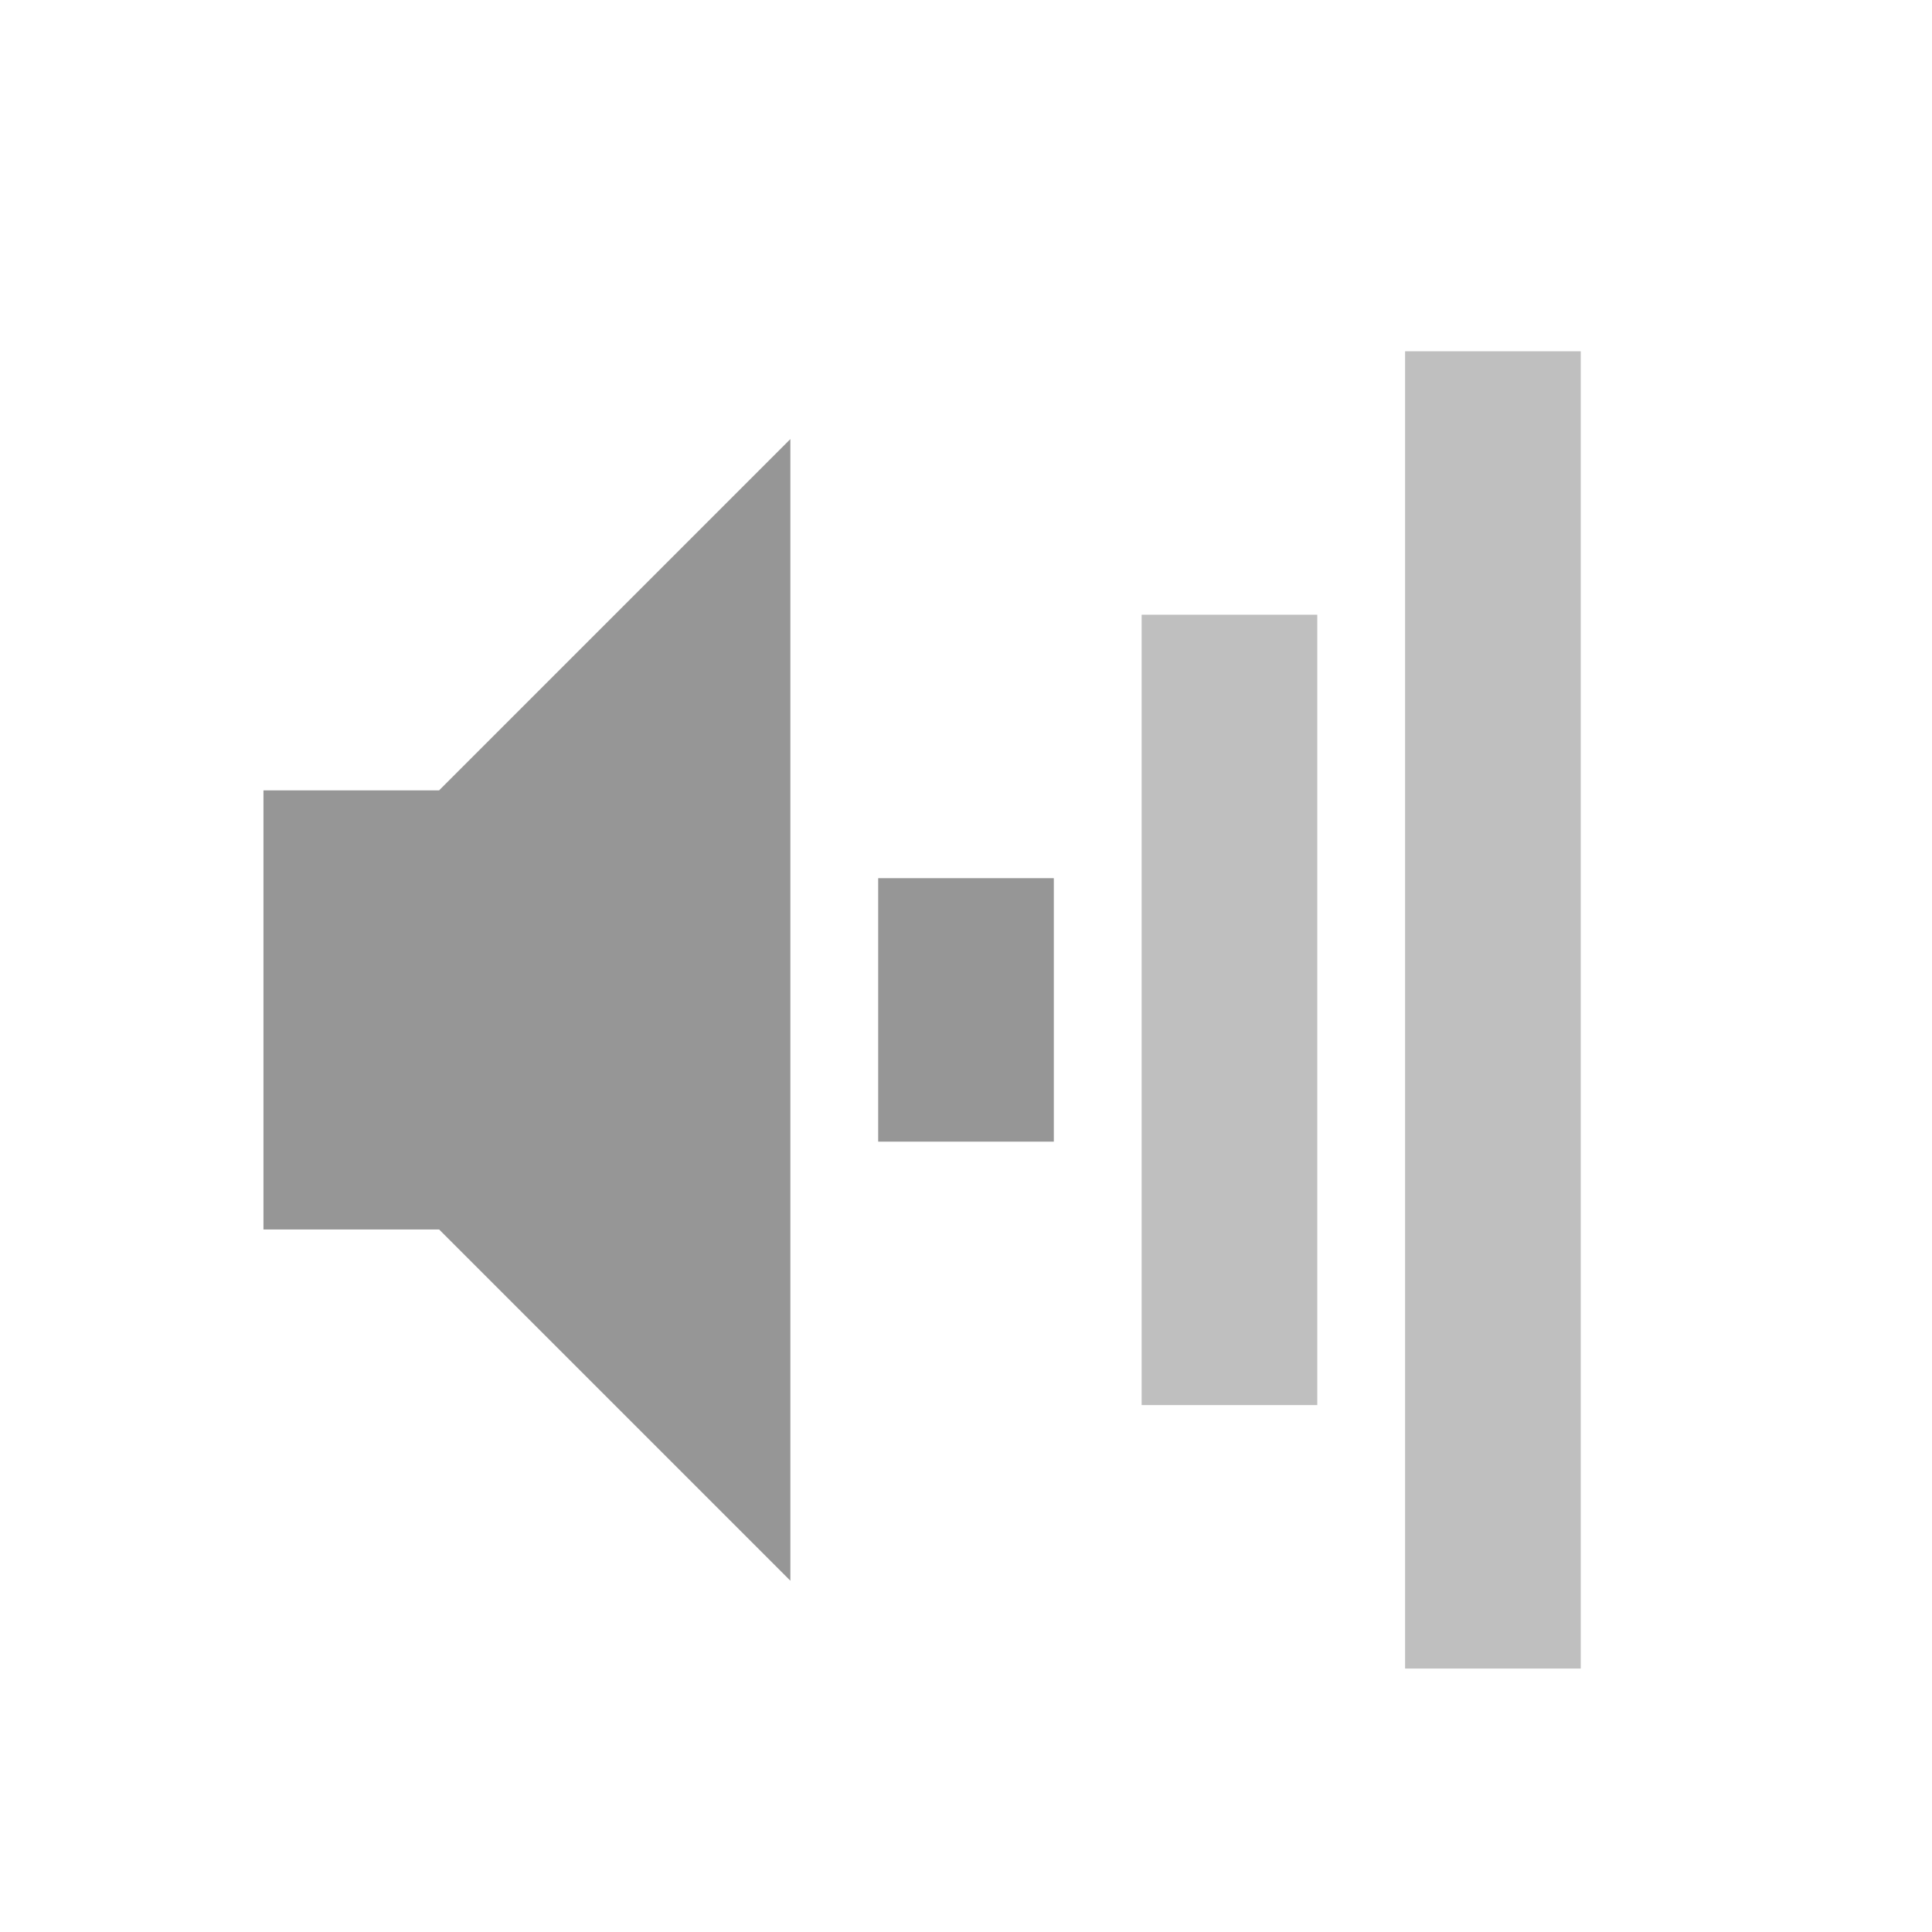 <?xml version="1.0" encoding="UTF-8"?>
<!-- Created with Inkscape (http://www.inkscape.org/) -->
<svg id="svg2" width="22" height="22" version="1.0" xmlns="http://www.w3.org/2000/svg">
 <g id="g2933" transform="translate(-1)">
  <rect id="rect2384" x="17" y="4" width="2" height="15" rx="0" ry="0" style="fill:#606060;opacity:.4"/>
  <rect id="rect3158" x="14" y="7" width="2" height="9" rx="0" ry="0" style="fill:#606060;opacity:.4"/>
  <rect id="rect3162" x="11" y="10" width="2" height="3" rx="0" ry="0" style="fill:#969696"/>
  <path id="path2387" d="m4 9v5h2l4 4v-13l-4 4h-2z" style="fill-rule:evenodd;fill:#969696"/>
 </g>
</svg>
